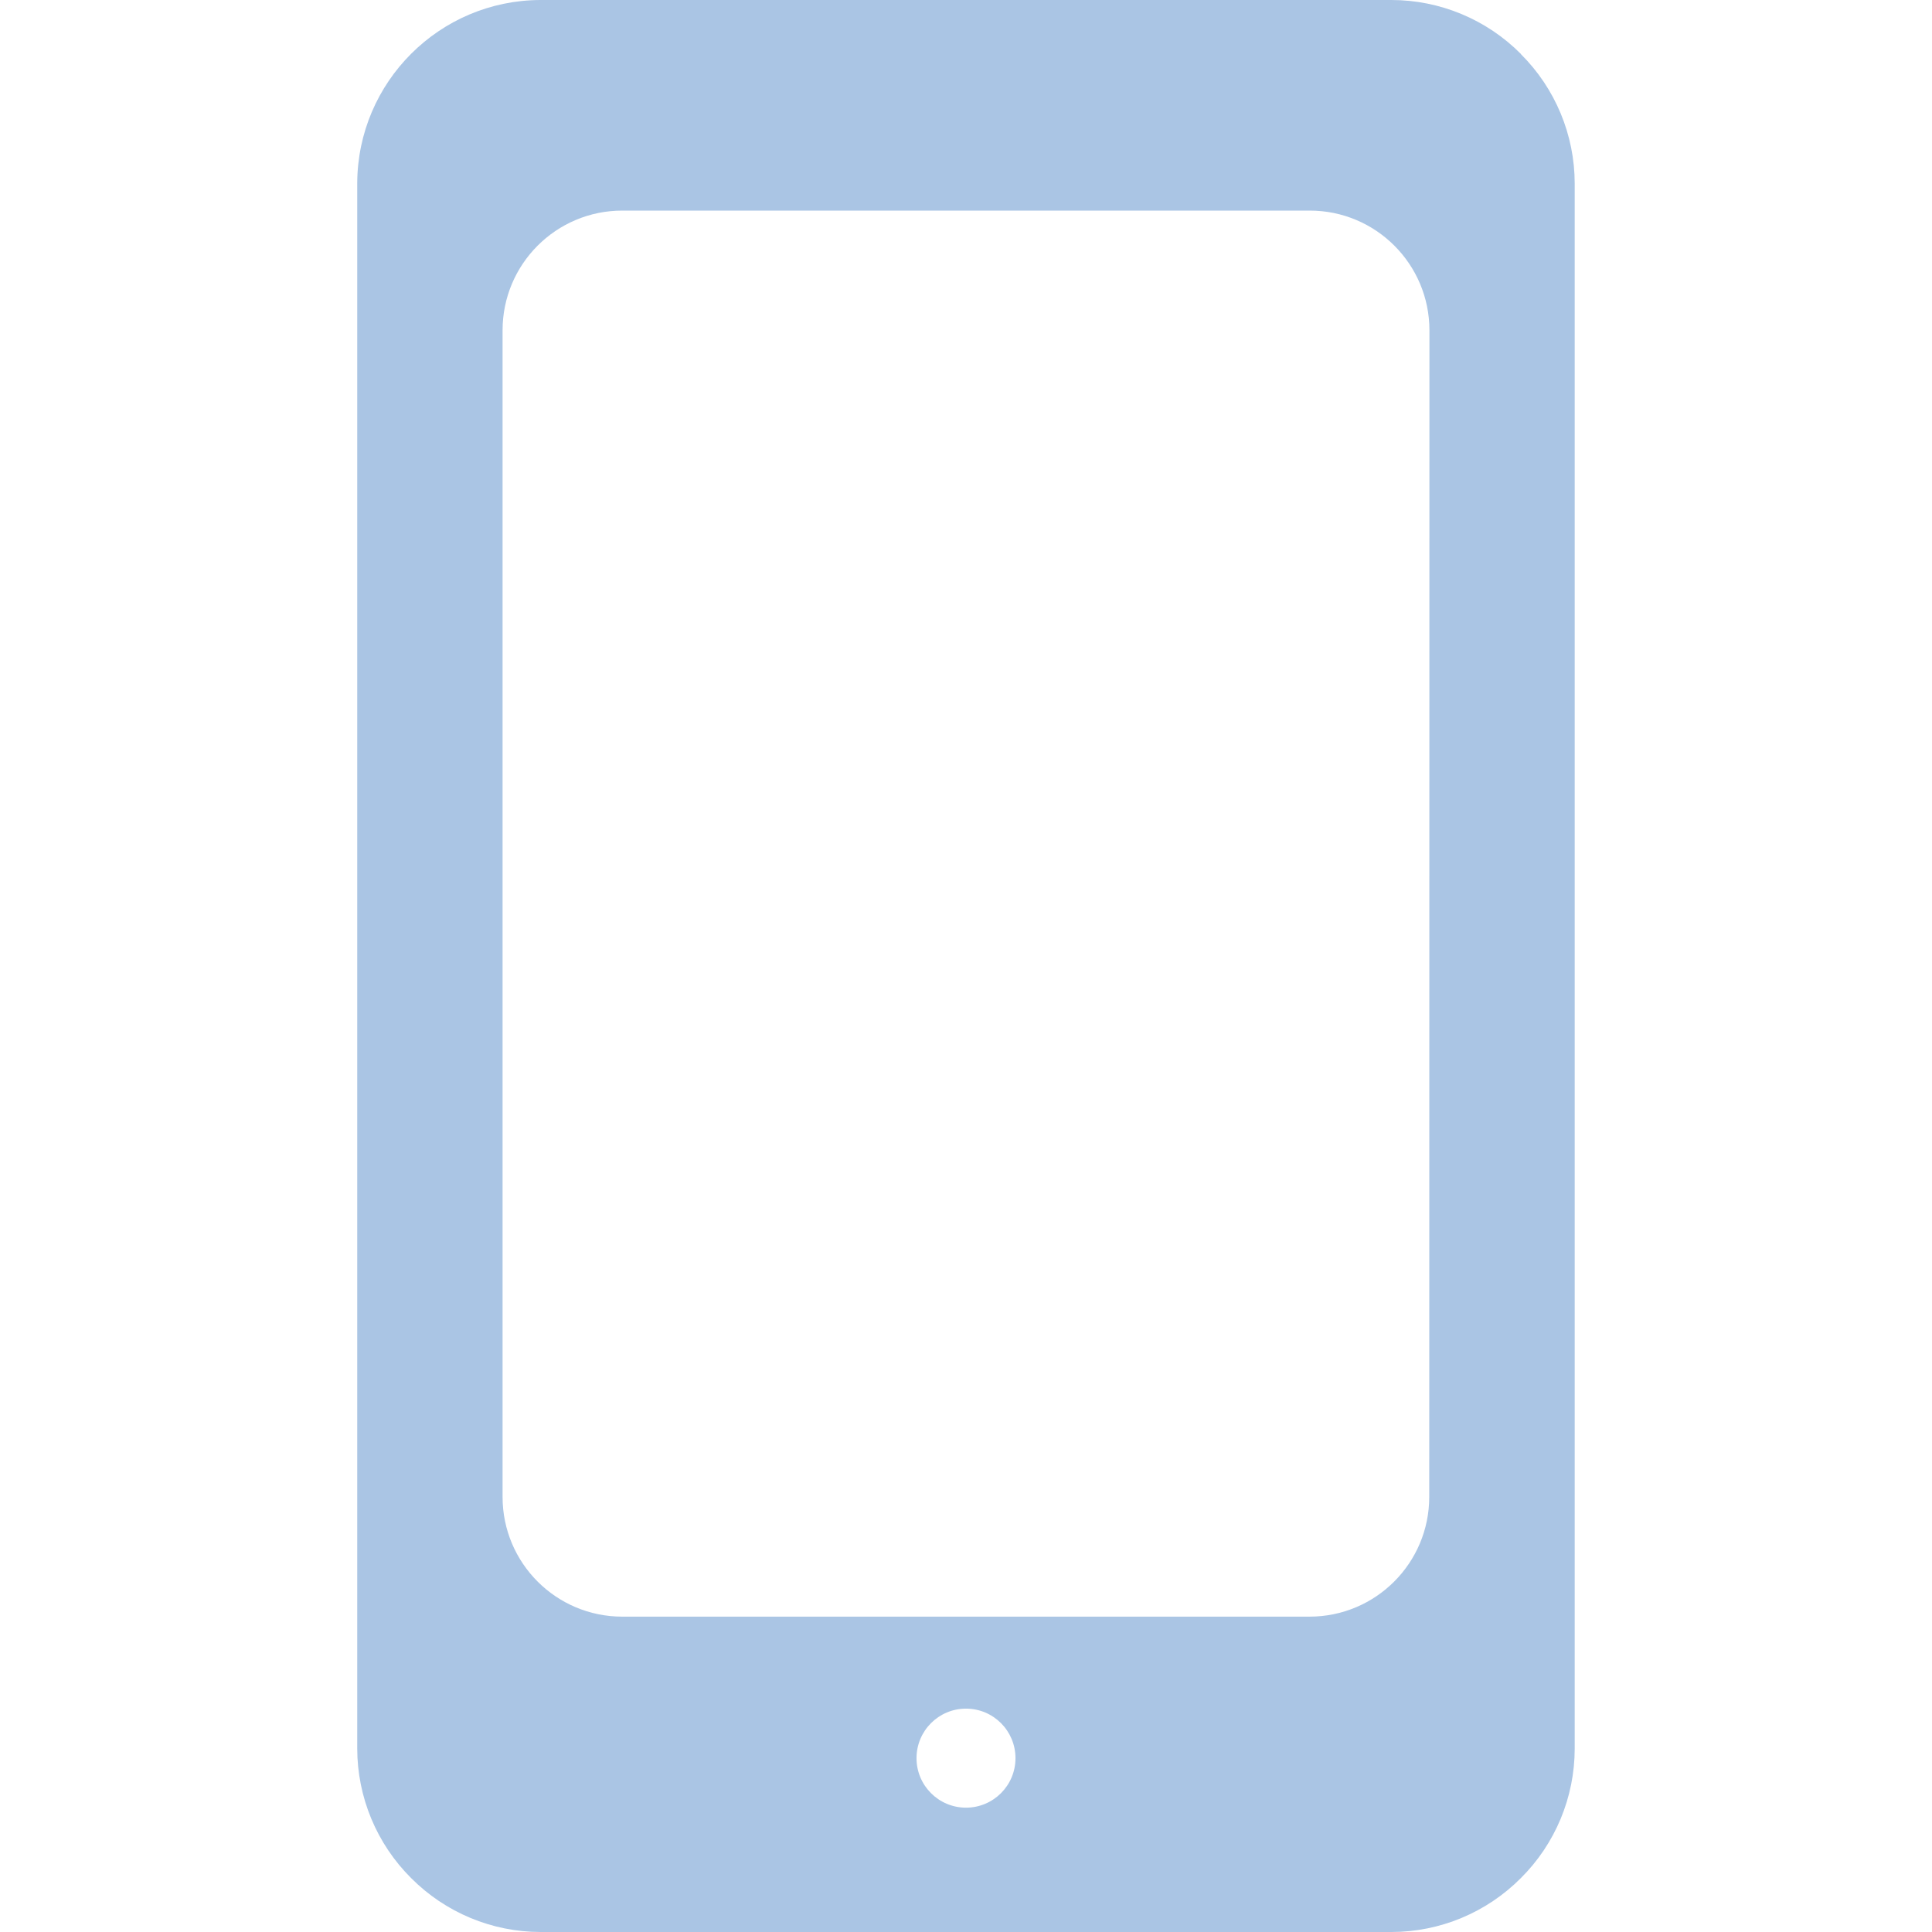 <?xml version="1.0" encoding="UTF-8"?> <svg xmlns="http://www.w3.org/2000/svg" width="31" height="31" viewBox="0 0 31 31" fill="none"> <path d="M24.403 0.868V0.865C23.853 0.312 23.105 0 22.325 0H8.672C7.051 0.005 5.738 1.318 5.732 2.94V28.057C5.733 28.837 6.044 29.585 6.597 30.135C7.147 30.688 7.893 30.999 8.672 31H22.328C23.107 30.999 23.853 30.688 24.403 30.135C24.955 29.586 25.266 28.839 25.267 28.06V2.943C25.266 2.164 24.955 1.417 24.403 0.868ZM15.5 29.005C15.061 29.005 14.706 28.649 14.706 28.211C14.706 27.772 15.061 27.416 15.5 27.416C15.939 27.416 16.294 27.772 16.294 28.211C16.294 28.649 15.939 29.005 15.5 29.005ZM22.933 24.019C22.933 25.08 22.073 25.94 21.011 25.94H9.985C8.924 25.94 8.064 25.08 8.064 24.019V5.3C8.064 4.239 8.924 3.379 9.985 3.379H21.015C22.076 3.379 22.936 4.239 22.936 5.3L22.933 24.019Z" fill="#AAC5E4"></path> </svg> 